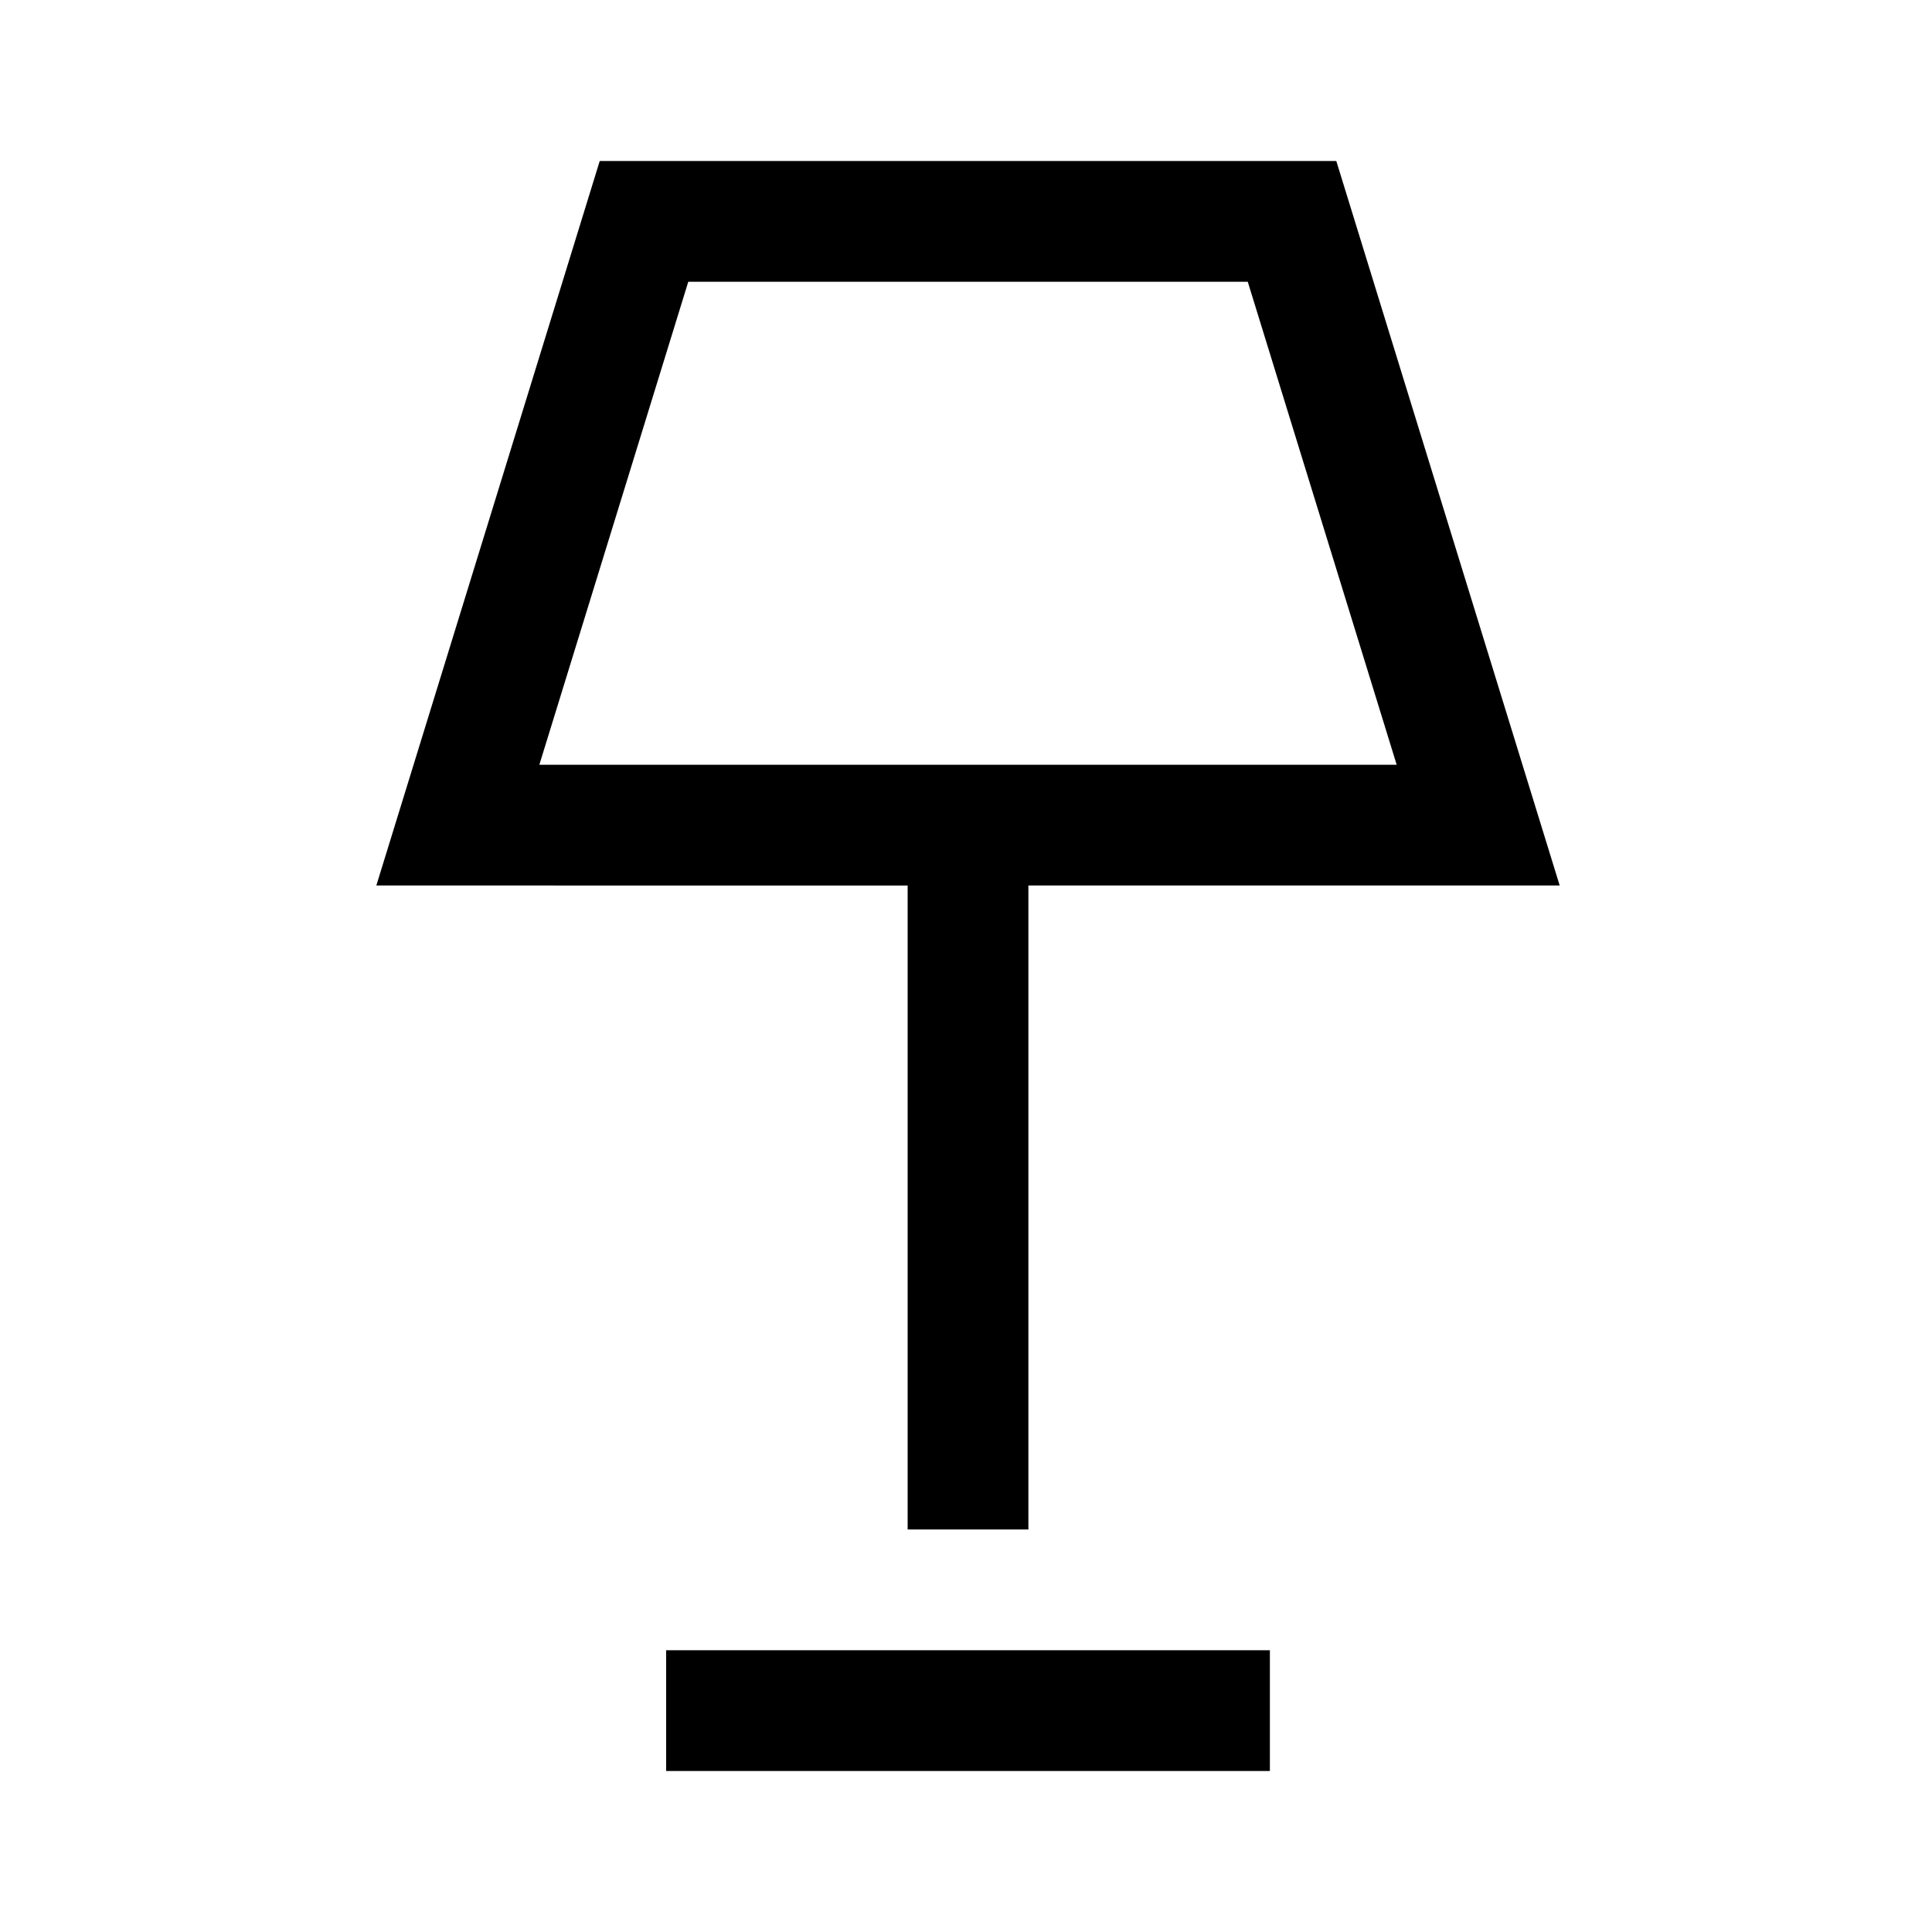 <svg xmlns="http://www.w3.org/2000/svg" width="48" height="48" viewBox="0 -960 960 960"><path d="M451-200v-320H187l111-360h366l111 360H511v320h-60ZM268-580h426l-74-240H342l-74 240Zm63 500v-60h300v60H331Zm150-620Z"/></svg>